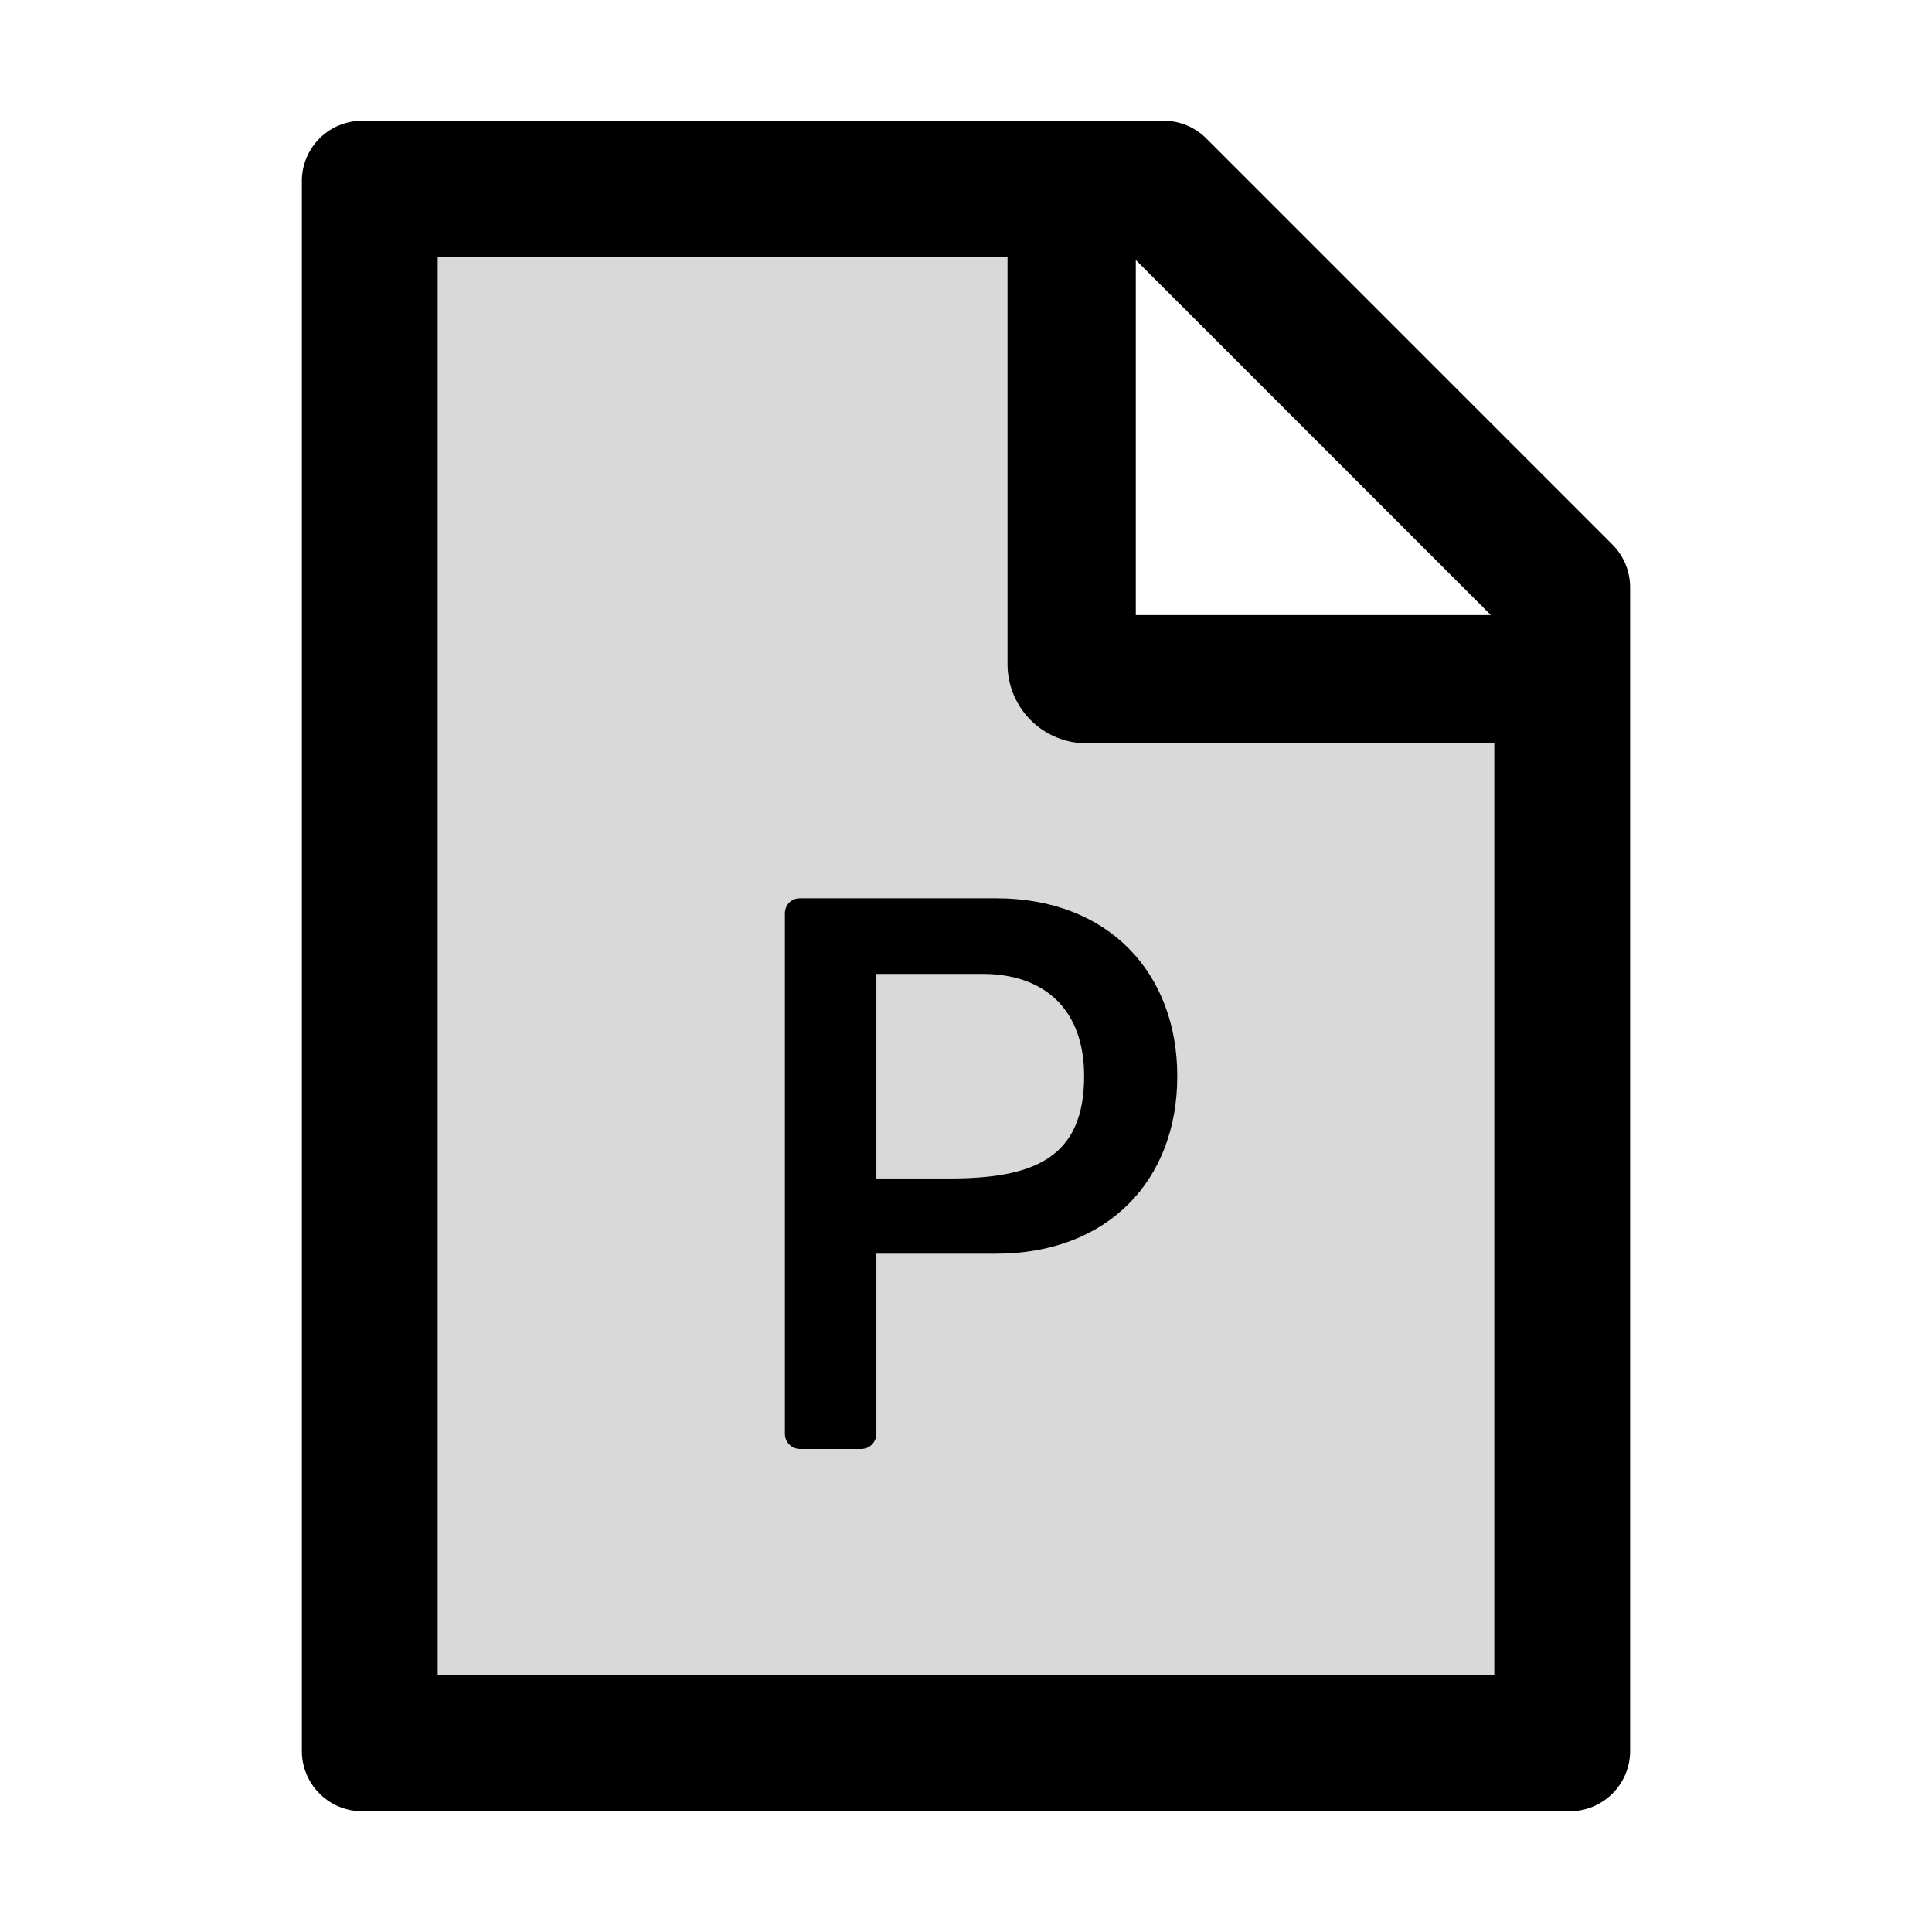 <?xml version="1.0" encoding="iso-8859-1"?>
<!-- Generator: www.svgicons.com -->
<svg xmlns="http://www.w3.org/2000/svg" width="800" height="800" viewBox="0 0 1024 1024">
<path fill="currentColor" fill-opacity=".15" d="M464.5 516.2v108.4h38.9c44.7 0 71.2-10.9 71.2-54.3c0-34.4-20.1-54.1-53.9-54.1z"/><path fill="currentColor" fill-opacity=".15" d="M534 352V136H232v752h560V394H576a42 42 0 0 1-42-42m90 218.4c0 55.2-36.8 94.1-96.2 94.1h-63.3V760c0 4.4-3.6 8-8 8H424c-4.4 0-8-3.6-8-8V484c0-4.4 3.6-8 8-8v.1h104c59.7 0 96 39.8 96 94.3"/><path fill="currentColor" d="M854.6 288.6L639.4 73.4c-6-6-14.1-9.4-22.6-9.4H192c-17.7 0-32 14.3-32 32v832c0 17.7 14.3 32 32 32h640c17.7 0 32-14.3 32-32V311.3c0-8.5-3.4-16.7-9.4-22.7M602 137.8L790.2 326H602zM792 888H232V136h302v216a42 42 0 0 0 42 42h216z"/><path fill="currentColor" d="M424 476.1c-4.4-.1-8 3.5-8 7.9v276c0 4.4 3.6 8 8 8h32.5c4.4 0 8-3.6 8-8v-95.5h63.3c59.4 0 96.2-38.9 96.2-94.1c0-54.5-36.3-94.3-96-94.3zm150.6 94.2c0 43.4-26.5 54.3-71.2 54.3h-38.9V516.2h56.2c33.8 0 53.9 19.7 53.9 54.1"/>
</svg>